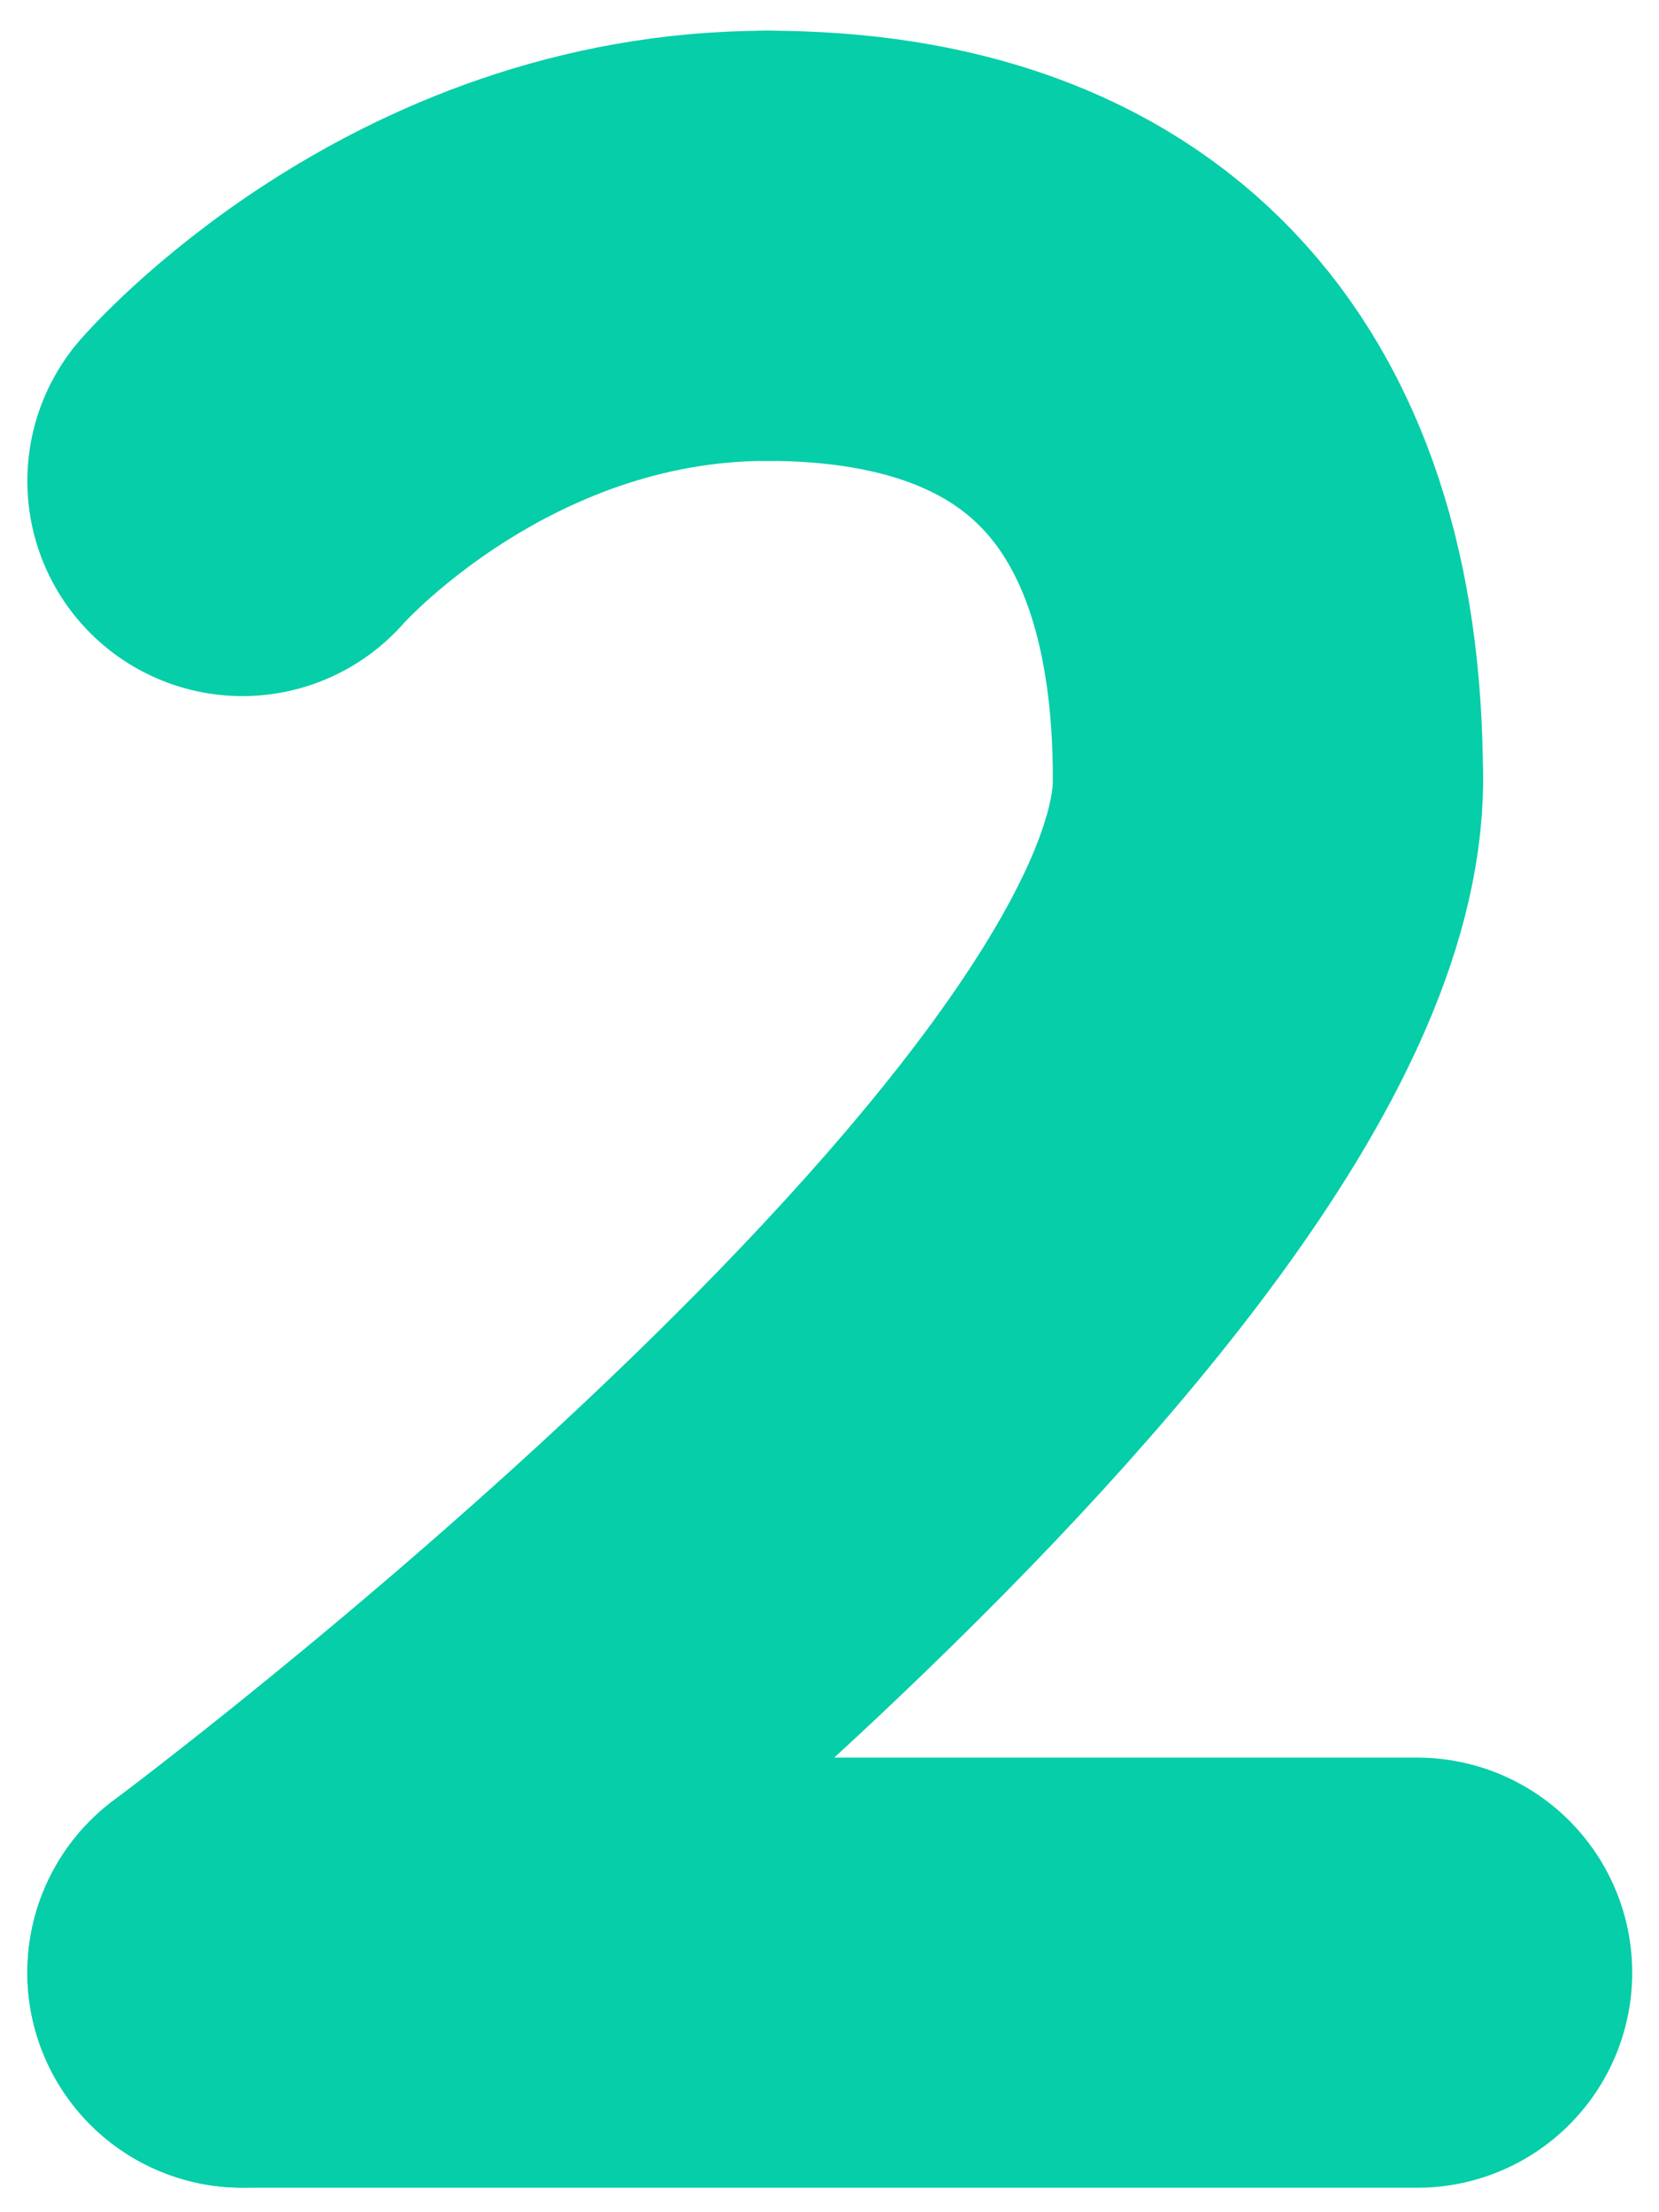 <svg xmlns="http://www.w3.org/2000/svg" width="27" height="36" viewBox="0 0 27 36" fill="none"><g style="mix-blend-mode:lighten"><g style="mix-blend-mode:multiply"><path d="M12.487 4C7.268 4 3.945 7.828 3.945 7.828" stroke="#06CEA8" stroke-width="7" stroke-linecap="round" stroke-linejoin="round"></path></g><g style="mix-blend-mode:multiply"><path d="M20.635 12.668C20.635 6.932 17.704 4 12.484 4" stroke="#06CEA8" stroke-width="7" stroke-linecap="round" stroke-linejoin="round"></path></g><g style="mix-blend-mode:multiply"><path d="M3.945 32.1C3.945 32.1 20.638 19.673 20.638 12.672" stroke="#06CEA8" stroke-width="7" stroke-linecap="round" stroke-linejoin="round"></path></g><g style="mix-blend-mode:multiply"><path d="M23.064 32.102H3.945" stroke="#06CEA8" stroke-width="7" stroke-linecap="round" stroke-linejoin="round"></path></g></g></svg>